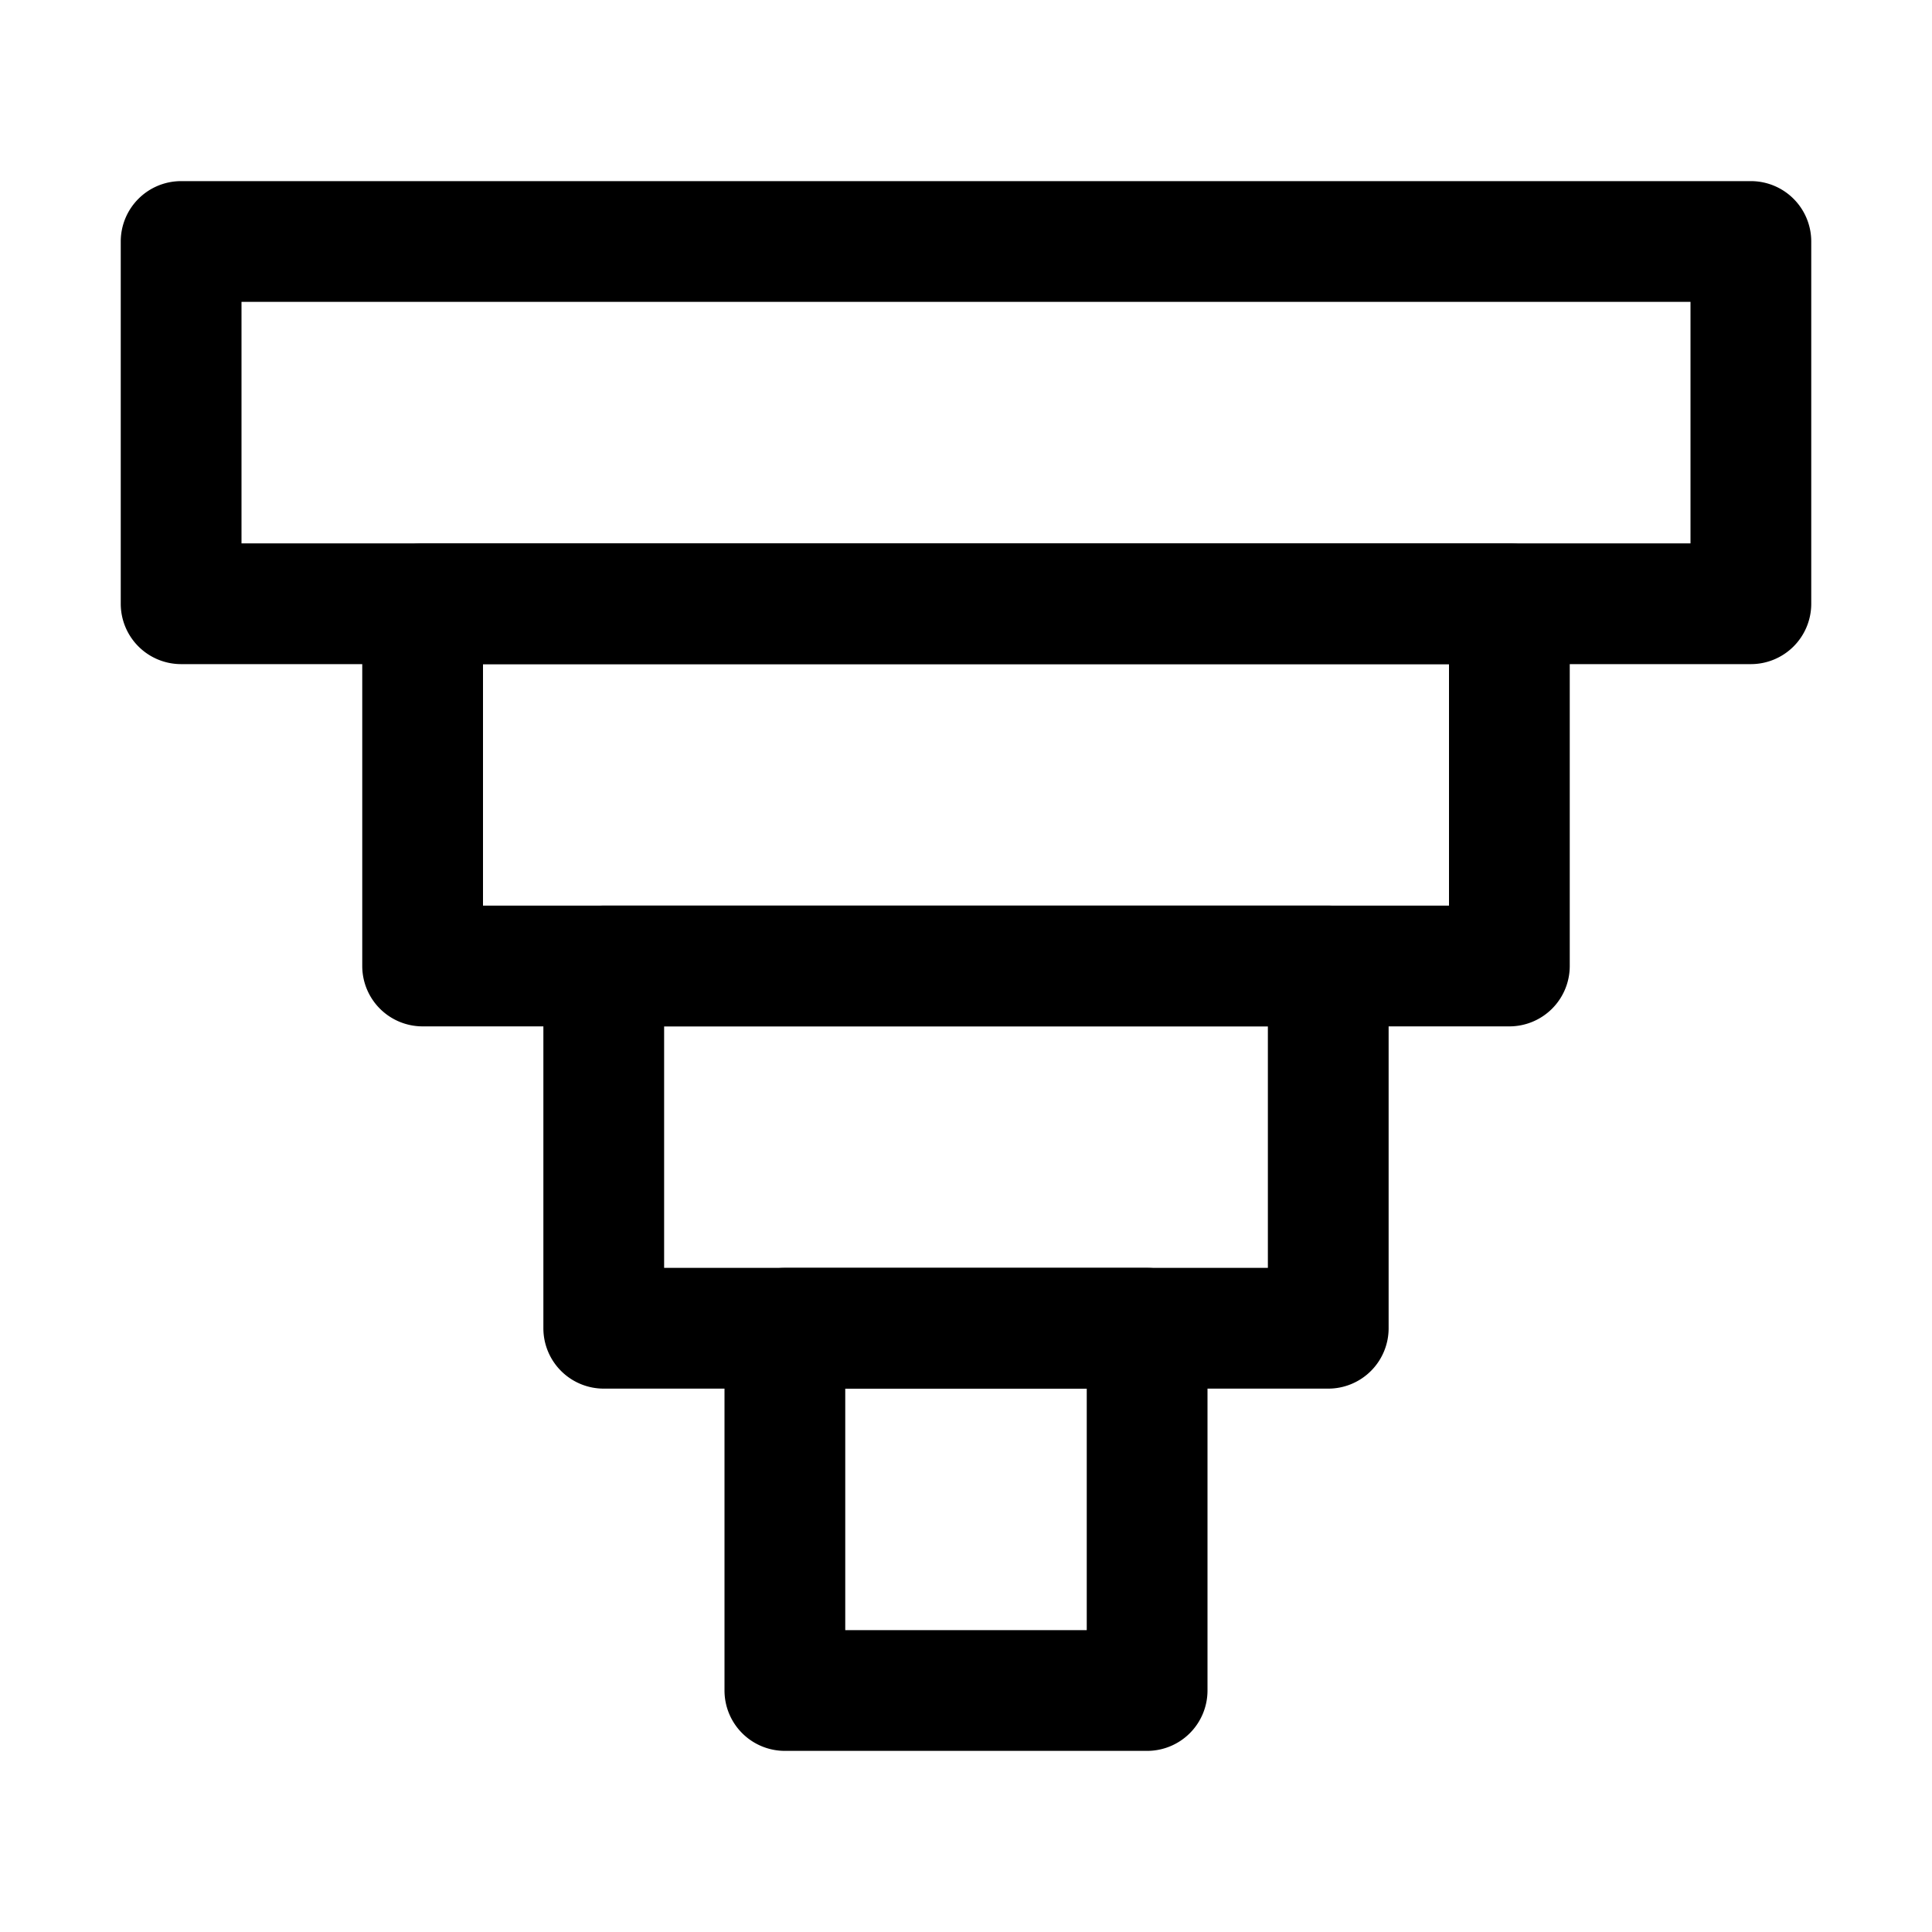 <svg xmlns="http://www.w3.org/2000/svg" width="512" height="512" viewBox="0 0 32 32"><path d="M29 11H3a1 1 0 0 1-1-1V4a1 1 0 0 1 1-1h26a1 1 0 0 1 1 1v6a1 1 0 0 1-1 1zM4 9h24V5H4z"/><path d="M25 17H7a1 1 0 0 1-1-1v-6a1 1 0 0 1 1-1h18a1 1 0 0 1 1 1v6a1 1 0 0 1-1 1zM8 15h16v-4H8z"/><path d="M22 23H10a1 1 0 0 1-1-1v-6a1 1 0 0 1 1-1h12a1 1 0 0 1 1 1v6a1 1 0 0 1-1 1zm-11-2h10v-4H11z"/><path d="M19 29h-6a1 1 0 0 1-1-1v-6a1 1 0 0 1 1-1h6a1 1 0 0 1 1 1v6a1 1 0 0 1-1 1zm-5-2h4v-4h-4z"/></svg>